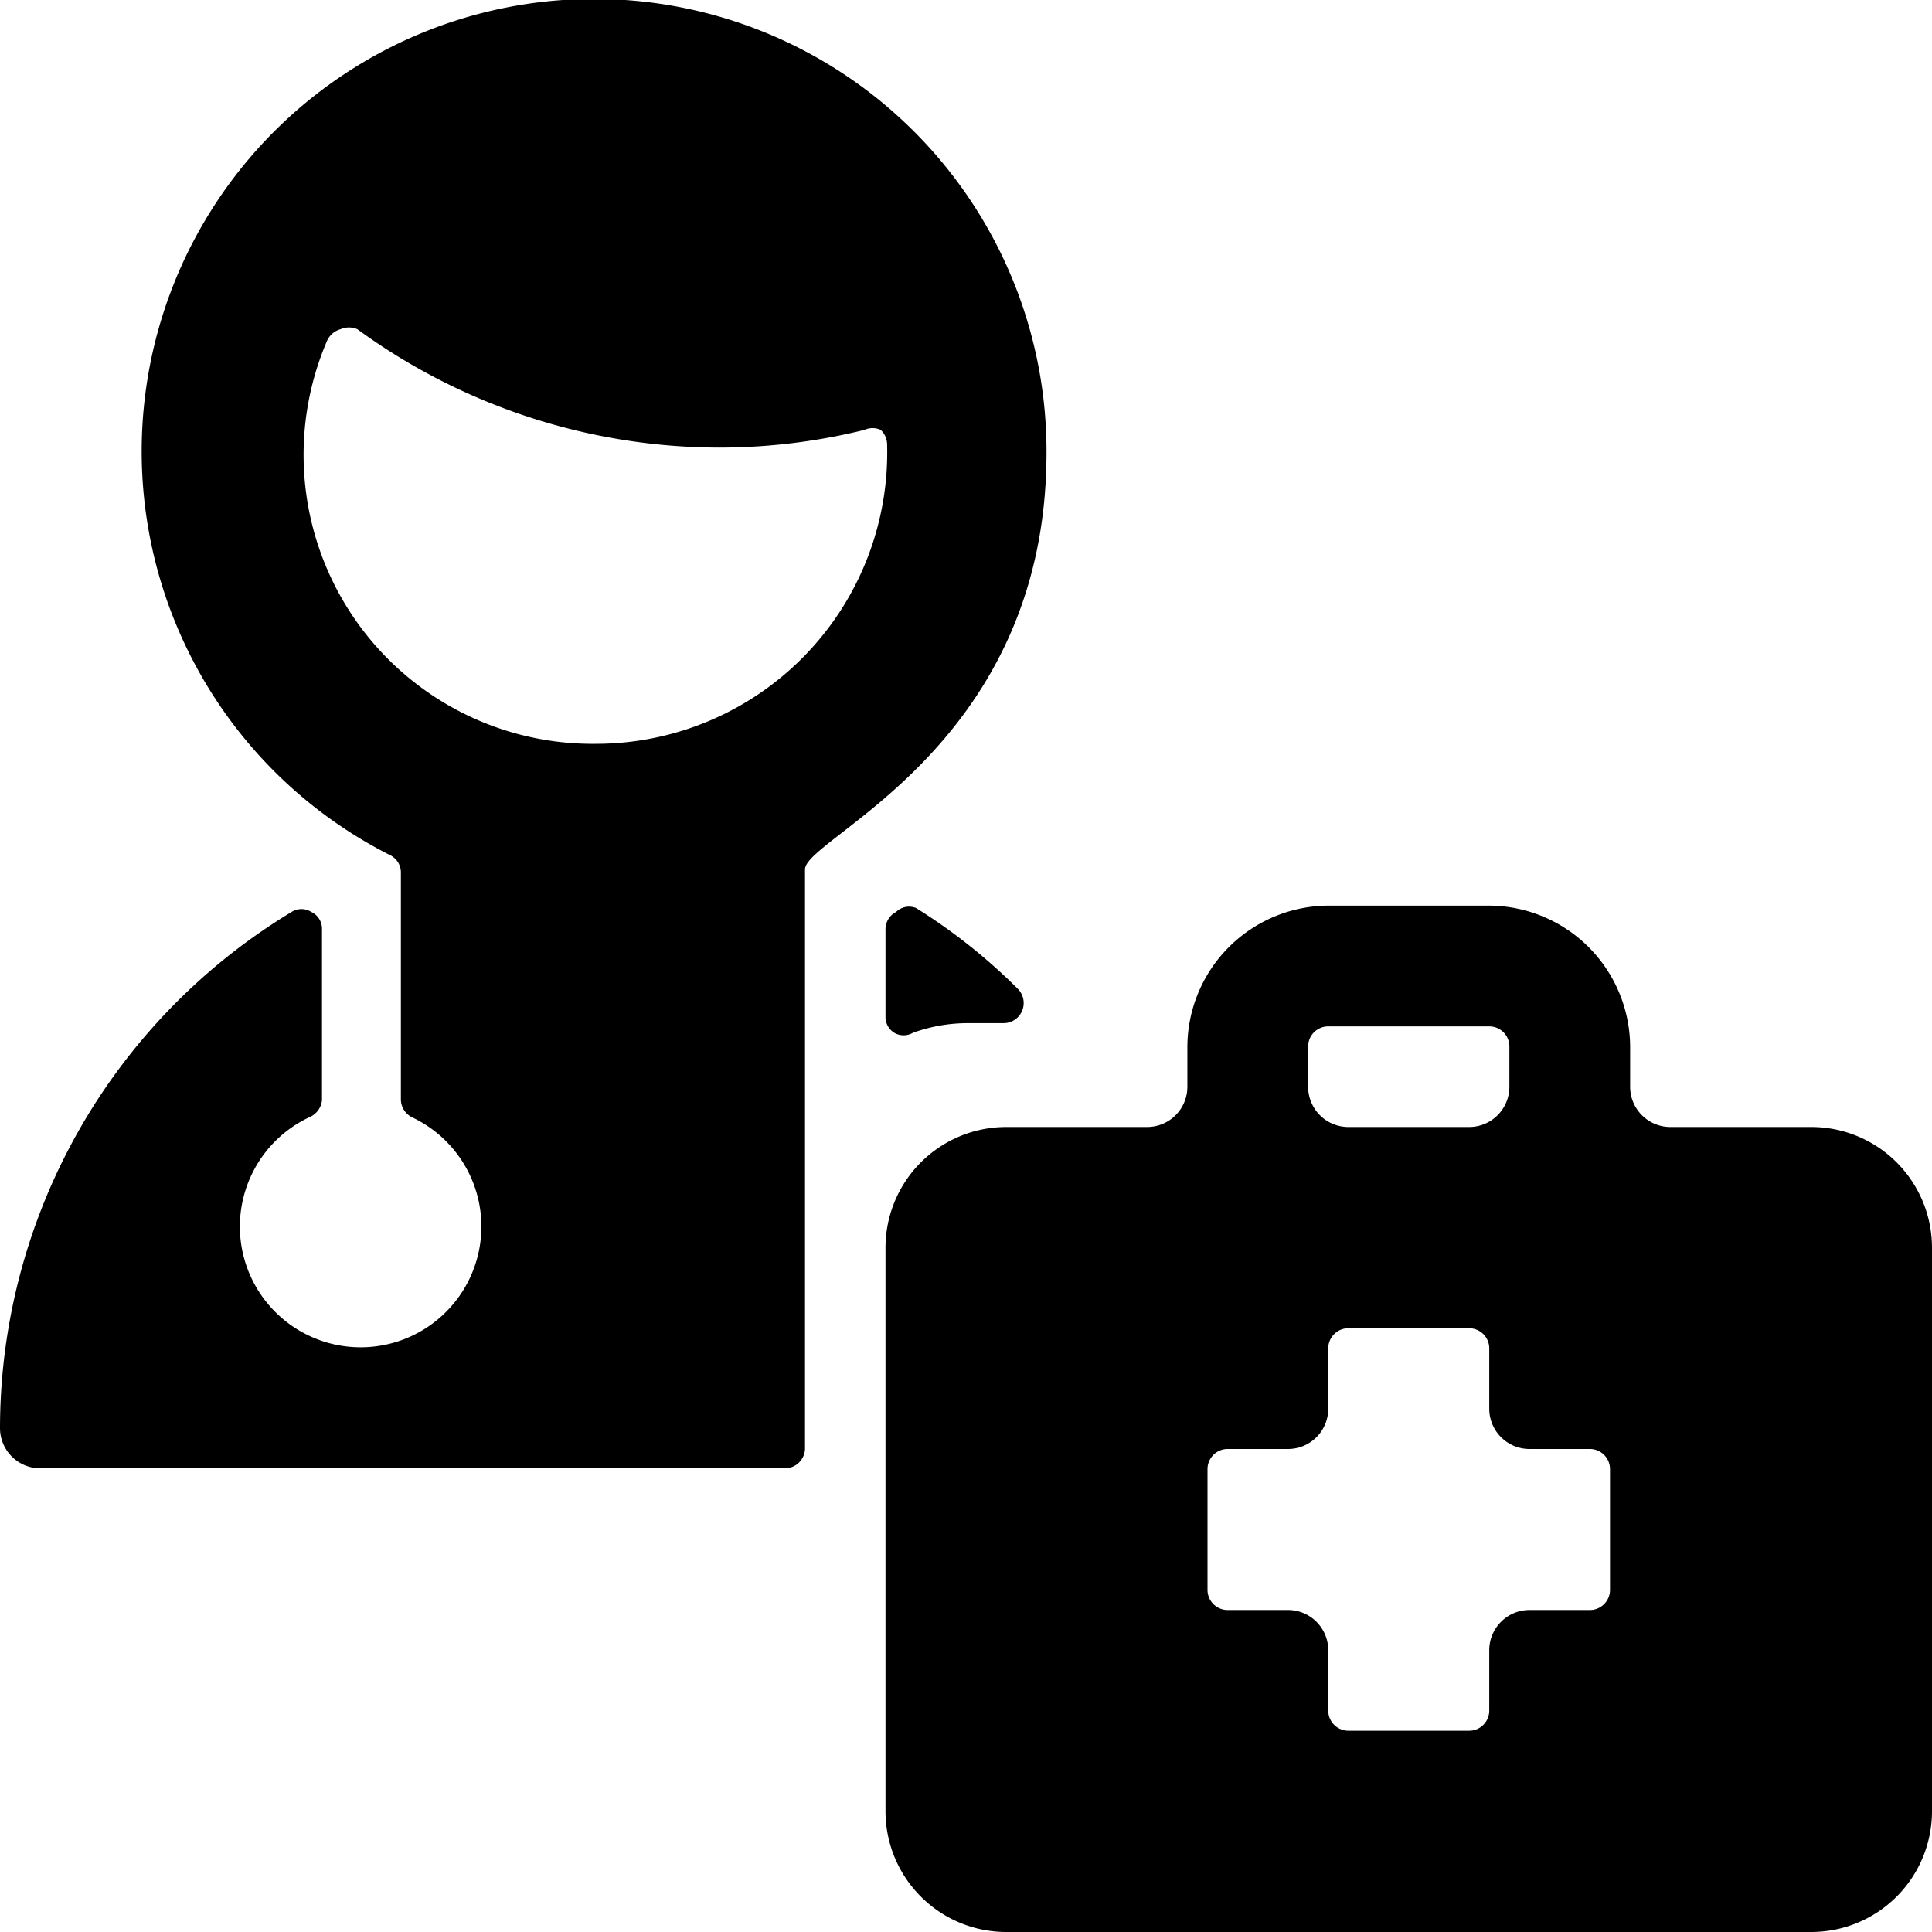 <svg xmlns="http://www.w3.org/2000/svg" viewBox="0 0 24 24"><g><path d="M11.13 11.33a0.24 0.24 0 0 0 -0.13 0.22v1.08a0.23 0.23 0 0 0 0.11 0.2 0.23 0.23 0 0 0 0.23 0 2 2 0 0 1 0.66 -0.12h0.47a0.25 0.25 0 0 0 0.17 -0.43 7.09 7.09 0 0 0 -1.26 -1 0.23 0.23 0 0 0 -0.25 0.05Z" fill="#000000" stroke-width="1"></path><path d="M13 5.62a5.62 5.62 0 1 0 -8.16 5 0.24 0.24 0 0 1 0.14 0.22v2.82a0.25 0.25 0 0 0 0.14 0.22 1.5 1.5 0 1 1 -1.28 0 0.26 0.26 0 0 0 0.16 -0.21v-2.13a0.23 0.23 0 0 0 -0.13 -0.21 0.23 0.23 0 0 0 -0.25 0A7.5 7.5 0 0 0 0 17.74a0.5 0.5 0 0 0 0.5 0.5h9.25A0.25 0.25 0 0 0 10 18v-7.2c0 -0.4 3 -1.52 3 -5.18ZM7.4 9.24a3.59 3.59 0 0 1 -3.34 -5 0.26 0.26 0 0 1 0.17 -0.15 0.26 0.26 0 0 1 0.21 0 7.64 7.64 0 0 0 4.5 1.47 7.52 7.52 0 0 0 1.8 -0.22 0.24 0.24 0 0 1 0.2 0 0.25 0.25 0 0 1 0.08 0.18A3.62 3.62 0 0 1 7.4 9.24Z" fill="#000000" stroke-width="1"></path><path d="M22.5 14h-1.75a0.5 0.5 0 0 1 -0.5 -0.5V13a1.76 1.76 0 0 0 -1.75 -1.75h-2A1.76 1.76 0 0 0 14.75 13v0.5a0.5 0.5 0 0 1 -0.5 0.5H12.5a1.5 1.5 0 0 0 -1.5 1.5v7a1.5 1.5 0 0 0 1.5 1.5h10a1.5 1.5 0 0 0 1.5 -1.5v-7a1.5 1.5 0 0 0 -1.5 -1.5Zm-6.25 -1a0.25 0.25 0 0 1 0.25 -0.25h2a0.25 0.25 0 0 1 0.25 0.25v0.5a0.5 0.5 0 0 1 -0.5 0.5h-1.5a0.5 0.5 0 0 1 -0.5 -0.5ZM20 19.75a0.25 0.25 0 0 1 -0.25 0.25H19a0.5 0.5 0 0 0 -0.5 0.5v0.75a0.25 0.25 0 0 1 -0.25 0.25h-1.5a0.25 0.25 0 0 1 -0.25 -0.25v-0.75a0.5 0.5 0 0 0 -0.5 -0.5h-0.75a0.25 0.25 0 0 1 -0.25 -0.25v-1.5a0.25 0.25 0 0 1 0.25 -0.25H16a0.5 0.5 0 0 0 0.5 -0.5v-0.75a0.25 0.25 0 0 1 0.25 -0.25h1.5a0.25 0.25 0 0 1 0.25 0.25v0.75a0.5 0.5 0 0 0 0.5 0.5h0.75a0.25 0.25 0 0 1 0.25 0.25Z" fill="#000000" stroke-width="1"></path></g></svg>